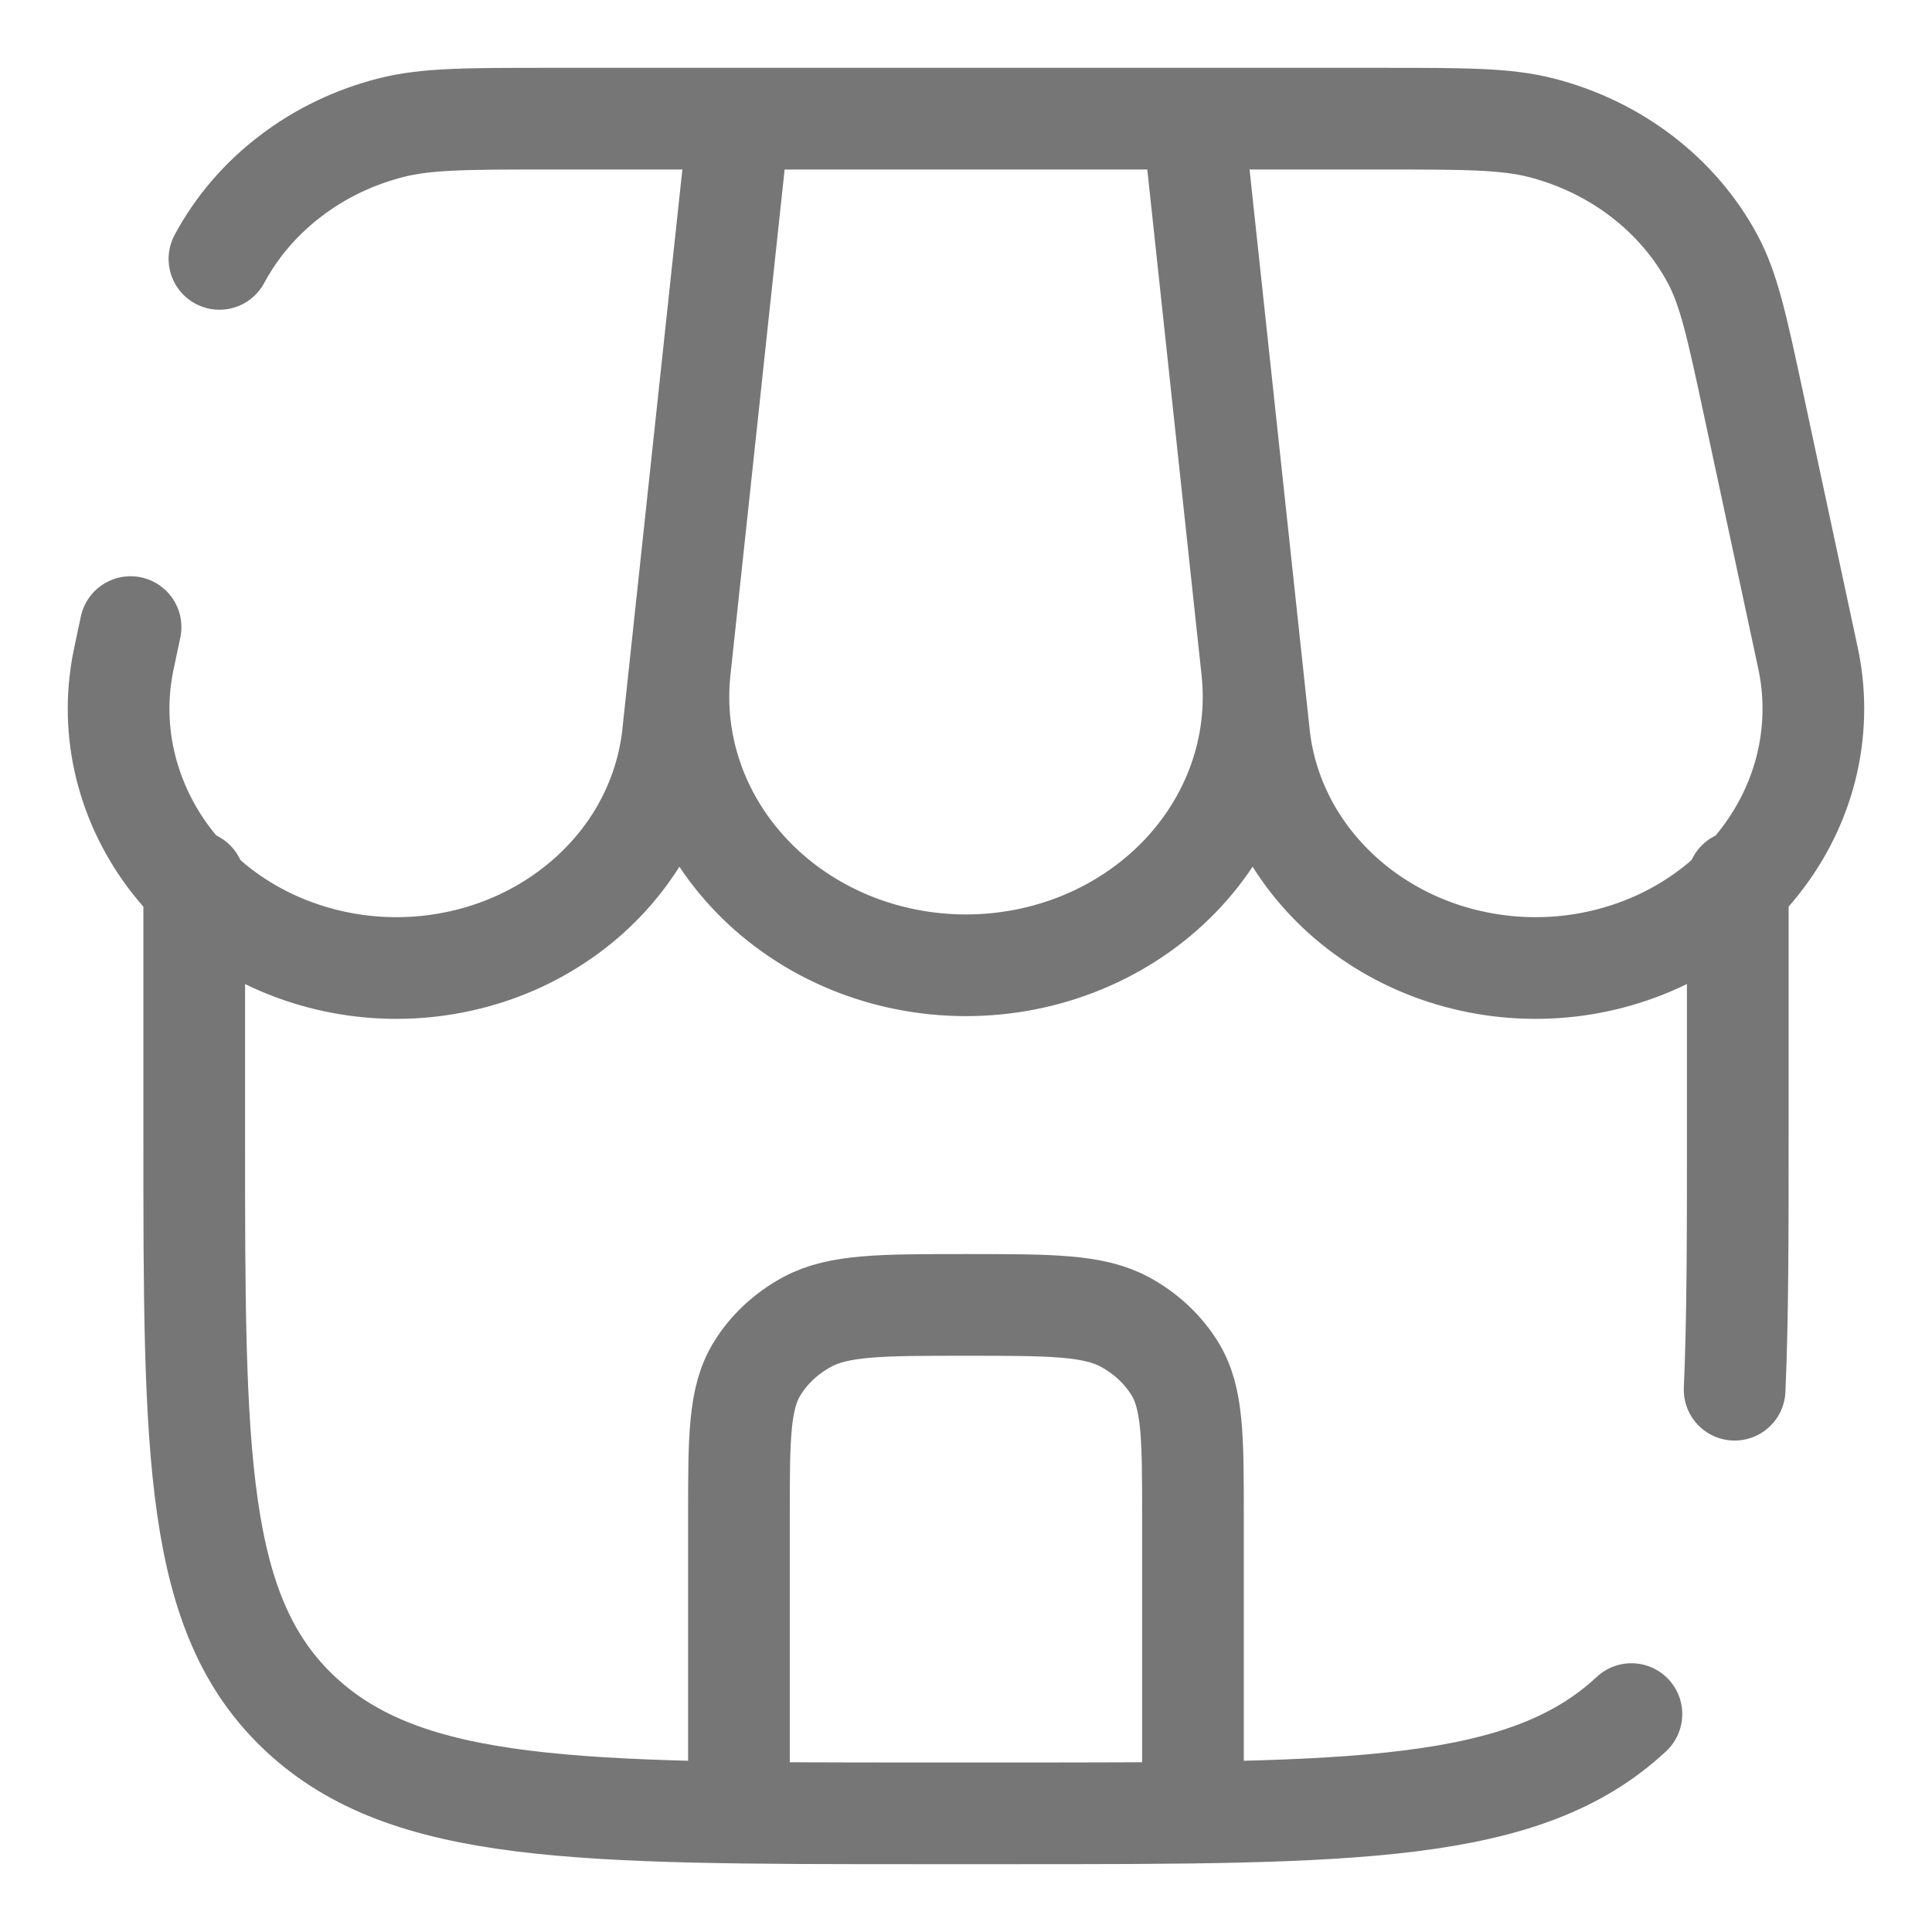 <svg width="19" height="19" viewBox="0 0 19 19" fill="none" xmlns="http://www.w3.org/2000/svg">
<path d="M1.91 8.667V11.167C1.91 14.309 1.91 15.881 2.956 16.857C4.003 17.832 5.686 17.833 9.053 17.833H9.946C13.314 17.833 14.998 17.833 16.044 16.857M17.09 8.667V11.167C17.09 12.142 17.09 12.965 17.059 13.667" stroke="#767676" stroke-linecap="round"/>
<path d="M7.267 1.167H11.732M7.267 1.167L6.685 6.598C6.647 6.964 6.691 7.334 6.815 7.683C6.939 8.033 7.14 8.354 7.405 8.627C7.67 8.9 7.994 9.118 8.354 9.267C8.715 9.416 9.105 9.493 9.5 9.493C9.894 9.493 10.285 9.416 10.645 9.267C11.006 9.118 11.329 8.9 11.595 8.627C11.86 8.354 12.061 8.033 12.185 7.683C12.309 7.334 12.353 6.964 12.315 6.598L11.732 1.167M7.267 1.167H5.408C4.597 1.167 4.192 1.167 3.844 1.256C3.481 1.349 3.144 1.511 2.854 1.734C2.563 1.956 2.326 2.233 2.158 2.546M7.267 1.167L6.62 7.204C6.586 7.55 6.476 7.885 6.299 8.19C6.121 8.494 5.878 8.762 5.585 8.976C5.293 9.19 4.957 9.347 4.597 9.435C4.238 9.524 3.862 9.543 3.495 9.492C3.127 9.44 2.774 9.32 2.458 9.137C2.142 8.954 1.87 8.713 1.657 8.428C1.445 8.143 1.297 7.821 1.222 7.481C1.147 7.141 1.148 6.791 1.224 6.451L1.284 6.167M11.732 1.167H13.591C14.402 1.167 14.808 1.167 15.156 1.256C15.518 1.349 15.855 1.511 16.146 1.734C16.436 1.956 16.674 2.233 16.842 2.546C17.003 2.846 17.083 3.217 17.242 3.959L17.776 6.451C17.852 6.791 17.852 7.141 17.778 7.481C17.703 7.821 17.555 8.143 17.342 8.428C17.13 8.713 16.857 8.954 16.541 9.137C16.225 9.32 15.873 9.44 15.505 9.492C15.137 9.543 14.762 9.524 14.403 9.435C14.043 9.347 13.707 9.19 13.414 8.976C13.122 8.762 12.879 8.494 12.701 8.19C12.523 7.885 12.414 7.55 12.38 7.204L11.732 1.167ZM7.267 17.417V14.917C7.267 14.137 7.267 13.748 7.447 13.458C7.564 13.268 7.734 13.111 7.937 13.001C8.248 12.833 8.665 12.833 9.5 12.833C10.335 12.833 10.752 12.833 11.063 13.001C11.266 13.111 11.435 13.268 11.553 13.458C11.732 13.748 11.732 14.137 11.732 14.917V17.417" stroke="#767676" stroke-linecap="round"/>
</svg>
